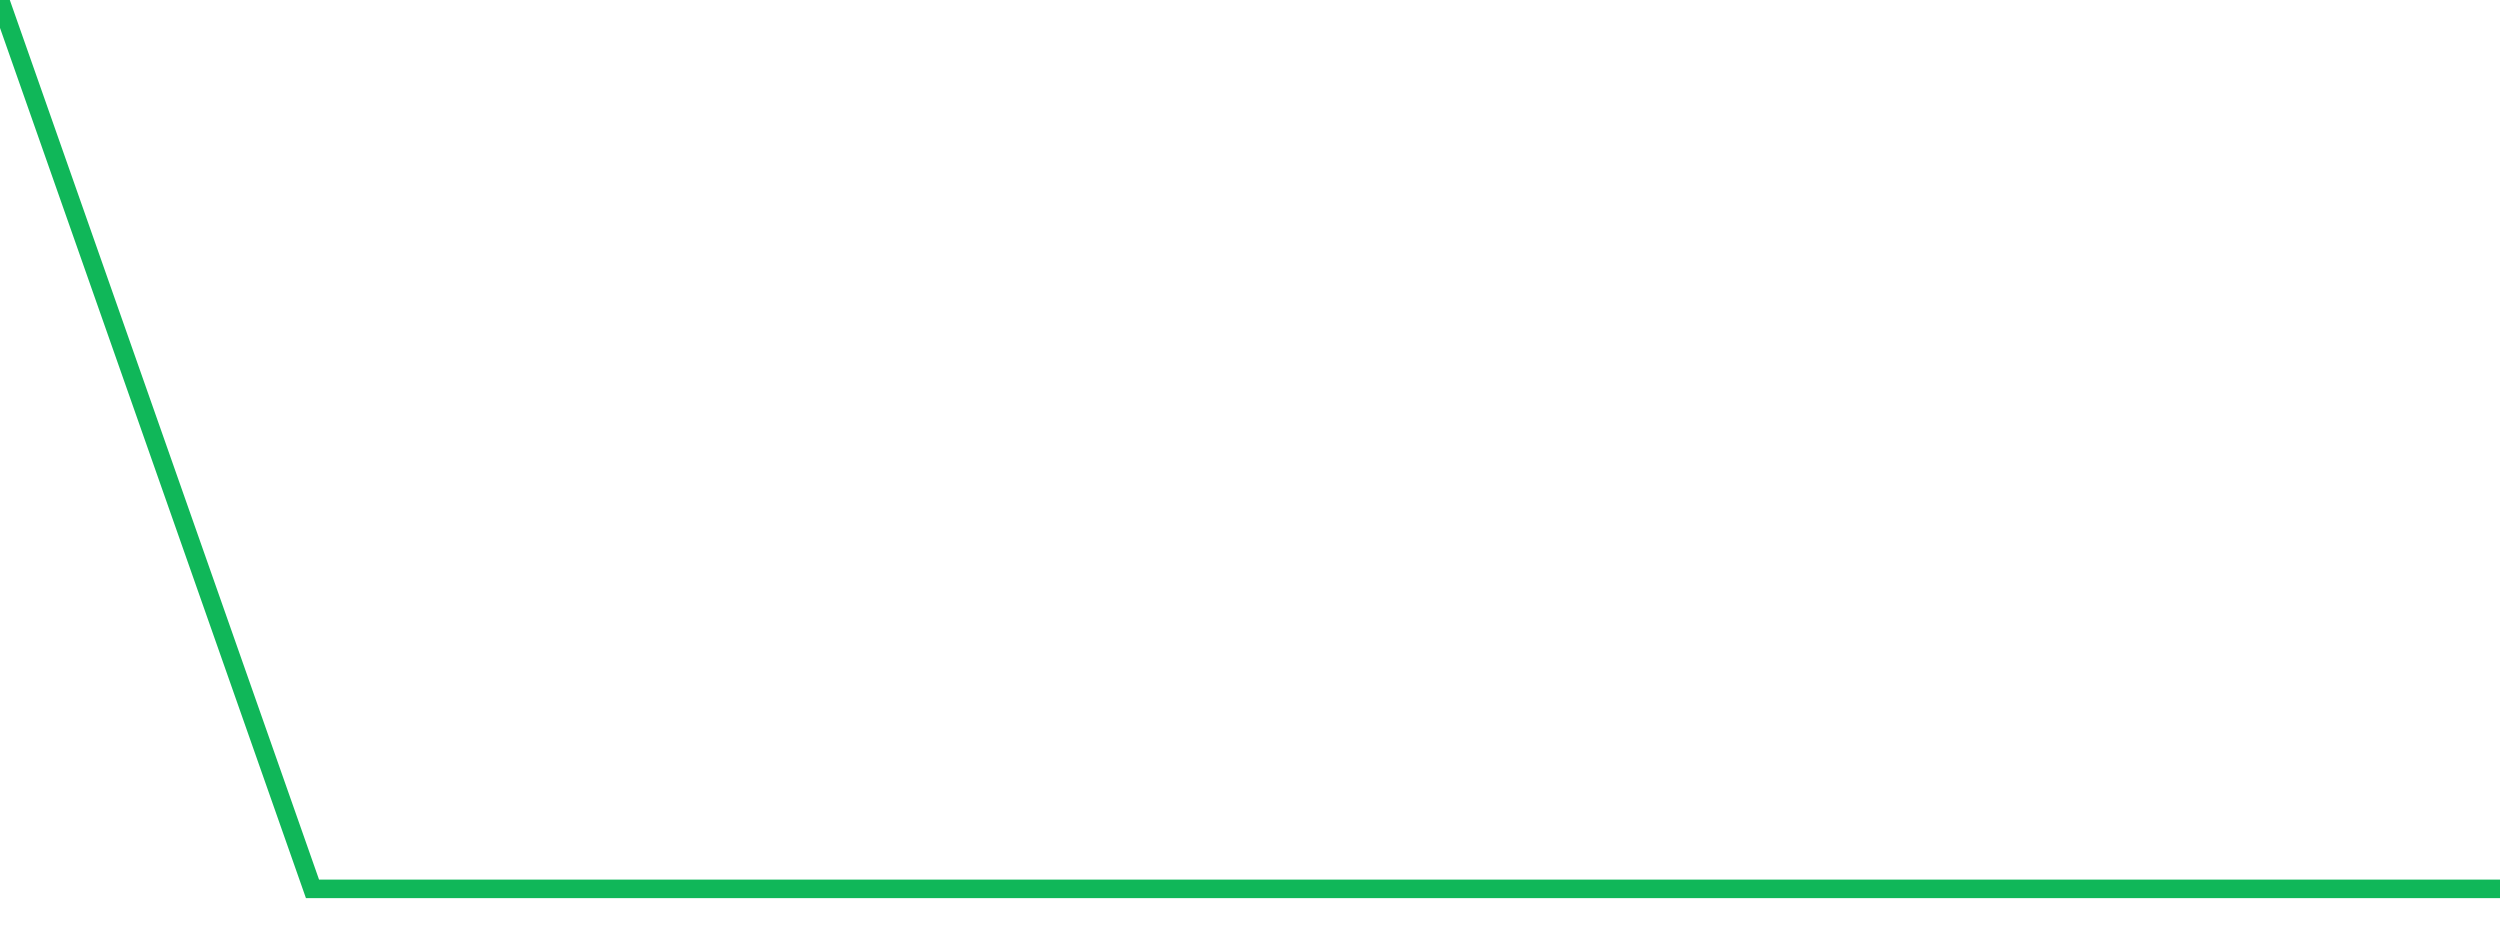 <?xml version="1.0" standalone="no"?>
<!DOCTYPE svg PUBLIC "-//W3C//DTD SVG 1.1//EN" "http://www.w3.org/Graphics/SVG/1.1/DTD/svg11.dtd">
<svg width="135" height="50" viewBox="0 0 135 50" preserveAspectRatio="none" class="sparkline" xmlns="http://www.w3.org/2000/svg"
xmlns:xlink="http://www.w3.org/1999/xlink"><path  class="sparkline--line" d="M 0 0 L 0 0 L 16.875 48 L 33.75 48 L 50.625 48 L 67.5 48 L 84.375 48 L 101.25 48 L 118.125 48 L 135 48" fill="none" stroke-width="1" stroke="#10b759"></path></svg>